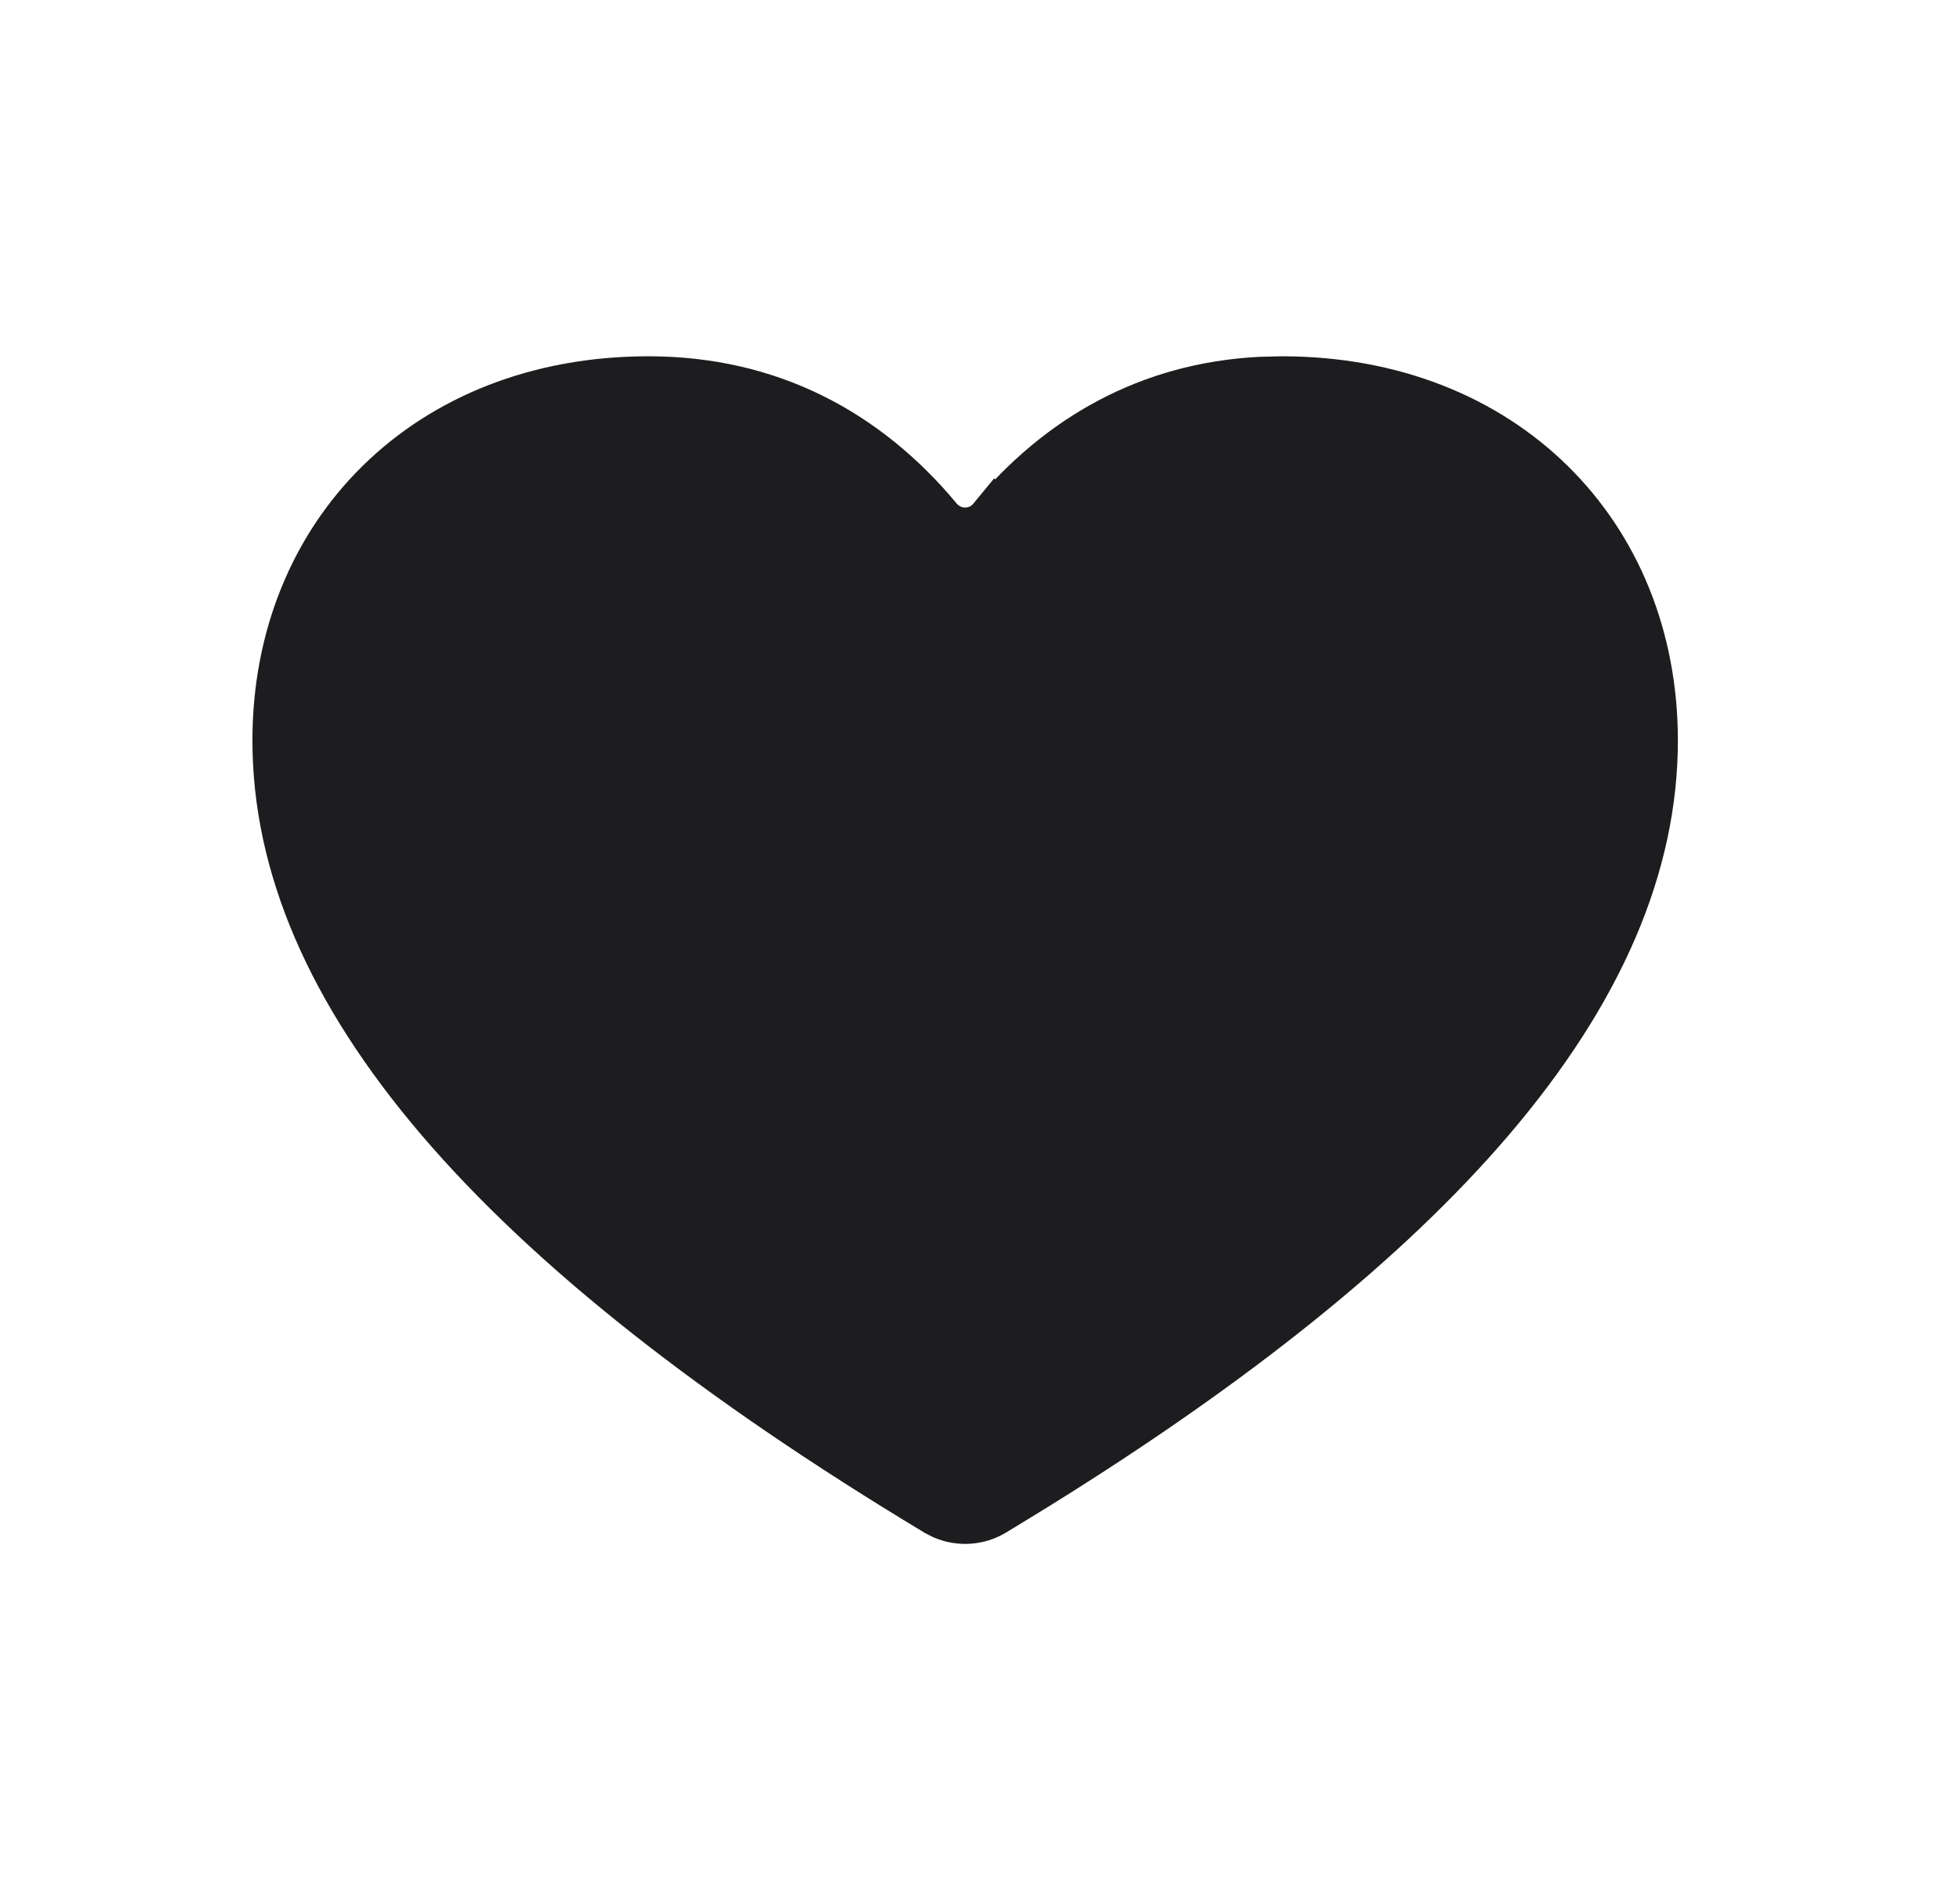 <svg width="33" height="32" viewBox="0 0 33 32" fill="none" xmlns="http://www.w3.org/2000/svg">
<path d="M10.917 6.5C12.928 6.5 14.524 7.363 15.717 8.791V8.792C15.748 8.831 15.785 8.868 15.827 8.901V8.9C16.119 9.131 16.54 9.085 16.775 8.799L16.776 8.8C17.899 7.453 19.376 6.607 21.217 6.509L21.589 6.5C25.258 6.503 27.75 9.05 27.75 12.469C27.75 14.541 26.859 16.641 25.017 18.797C23.287 20.821 20.736 22.872 17.365 24.962L16.68 25.381C16.448 25.52 16.166 25.537 15.922 25.433L15.82 25.381C12.107 23.146 9.329 20.956 7.483 18.797C5.641 16.641 4.75 14.541 4.75 12.469C4.75 9.049 7.245 6.5 10.917 6.5Z" fill="#1D1D1F" stroke="#1D1D1F"/>
</svg>
